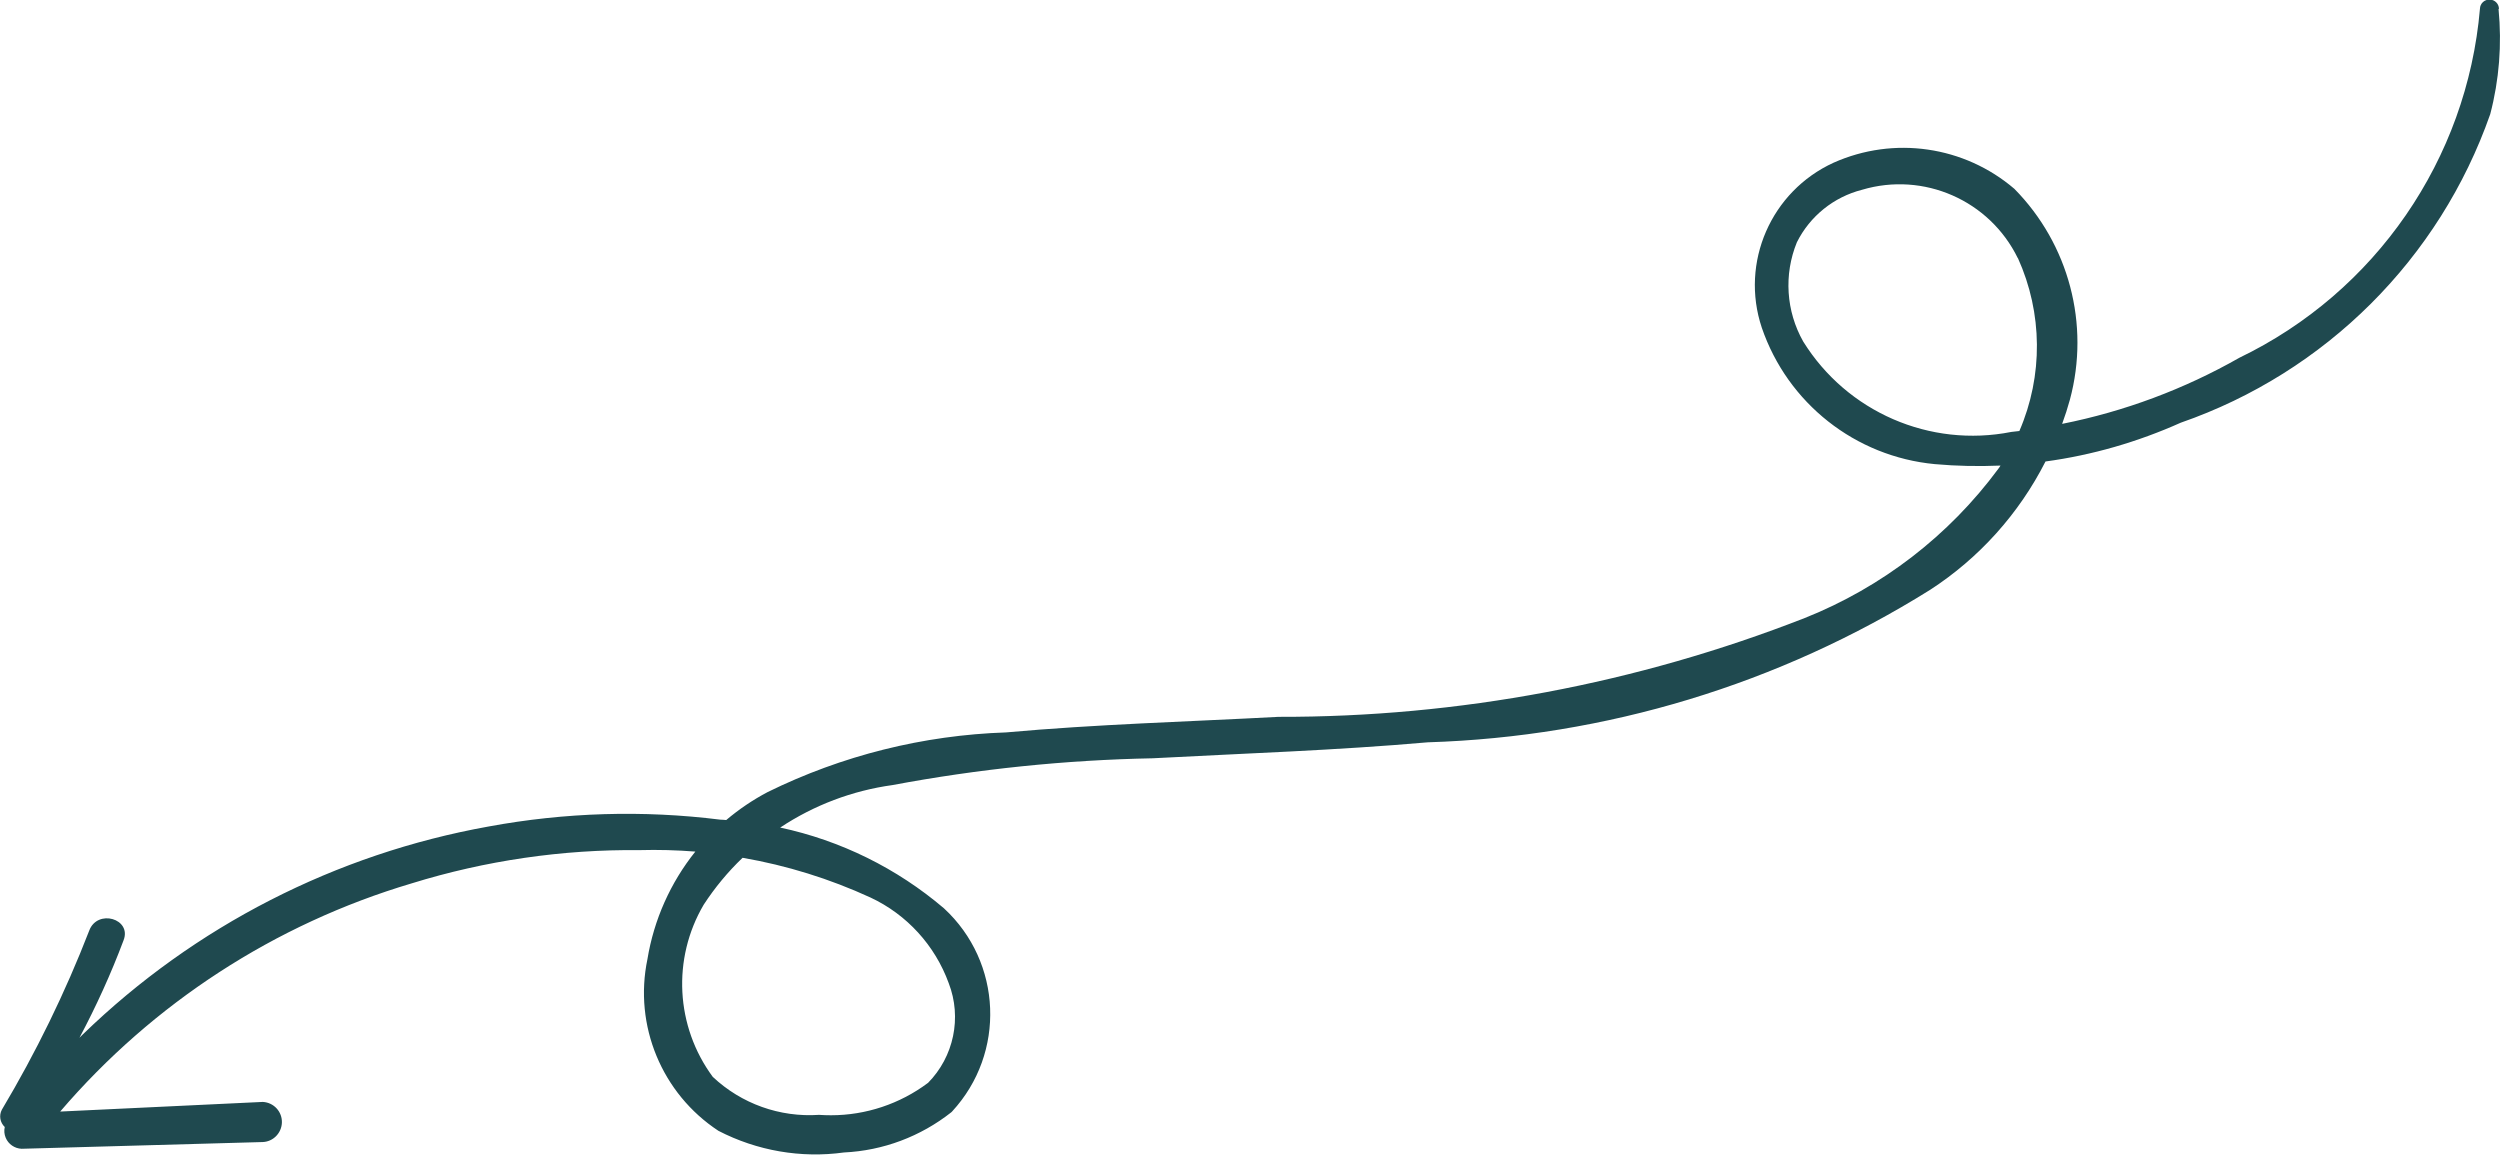 <svg xmlns="http://www.w3.org/2000/svg" id="Logo_horizontale_positif" viewBox="0 0 189.44 87.49"><defs><style>.cls-1{fill:#1f494f;}</style></defs><path id="Combined_Shape" class="cls-1" d="M189.33,.69c.26,2.67,.05,5.37-.63,7.96-3.84,10.96-12.48,19.57-23.45,23.38-3.26,1.46-6.71,2.46-10.25,2.94-2.01,3.96-5.03,7.32-8.75,9.73-11.44,7.15-24.57,11.13-38.06,11.55-6.94,.61-13.9,.84-20.85,1.21-6.62,.13-13.21,.81-19.71,2.03-3.04,.42-5.95,1.52-8.51,3.22,4.58,.98,8.84,3.08,12.41,6.12,4.42,4.08,4.7,10.97,.62,15.39l-.06,.06c-2.33,1.84-5.17,2.91-8.14,3.05-3.26,.45-6.59-.13-9.51-1.64-4.29-2.82-6.43-7.98-5.38-13.01,.49-2.98,1.74-5.79,3.63-8.15-1.41-.11-2.82-.15-4.23-.11-5.85-.06-11.68,.79-17.27,2.52-10.36,3.08-19.6,9.08-26.63,17.29l15.35-.73c.84,.04,1.49,.75,1.45,1.59-.04,.79-.67,1.42-1.45,1.45l-18.27,.51c-.53-.02-1.01-.35-1.21-.84-.11-.26-.13-.54-.07-.81-.36-.34-.45-.87-.22-1.31,2.58-4.33,4.8-8.87,6.62-13.57,.62-1.67,3.25-.9,2.6,.74-.95,2.53-2.07,4.99-3.34,7.38l.28-.28c8.45-8.18,19.14-13.65,30.72-15.73,5.79-1.07,11.71-1.25,17.55-.52,.15,0,.31,.02,.46,.03,.97-.82,2.02-1.53,3.14-2.12,5.63-2.77,11.79-4.31,18.06-4.52,6.87-.62,13.76-.81,20.65-1.18,13.64,.03,27.17-2.52,39.88-7.49,5.84-2.33,10.92-6.24,14.66-11.3,.06-.08,.12-.16,.17-.25-1.66,.07-3.32,.04-4.98-.11-6.02-.57-11.15-4.61-13.11-10.34-1.65-4.94,.7-10.33,5.44-12.5,4.57-2.04,9.9-1.27,13.7,1.98,4.14,4.2,5.74,10.28,4.21,15.97-.17,.62-.37,1.24-.59,1.84,4.72-.94,9.25-2.63,13.43-5.01,10.32-4.98,17.25-15.03,18.23-26.45h0c.01-.4,.35-.71,.75-.69,.38,.01,.68,.32,.69,.69Zm-36.43,18.87c-2.14-4.38-7.13-6.57-11.8-5.18-2.15,.55-3.95,2-4.94,3.98-1,2.45-.82,5.22,.48,7.52,3.32,5.34,9.6,8.07,15.77,6.85,.2-.02,.4-.05,.61-.07,1.81-4.19,1.77-8.94-.11-13.1Zm-82.59,62.51c1.97-1.99,2.59-4.96,1.58-7.57-1.04-2.86-3.17-5.2-5.93-6.49-3.09-1.42-6.34-2.43-9.69-3.01-1.12,1.07-2.11,2.27-2.95,3.56-2.4,4.09-2.13,9.22,.69,13.04,2.17,2.04,5.08,3.08,8.05,2.88,.3,.02,.61,.03,.91,.03,2.64,0,5.22-.86,7.33-2.44Z"></path></svg>